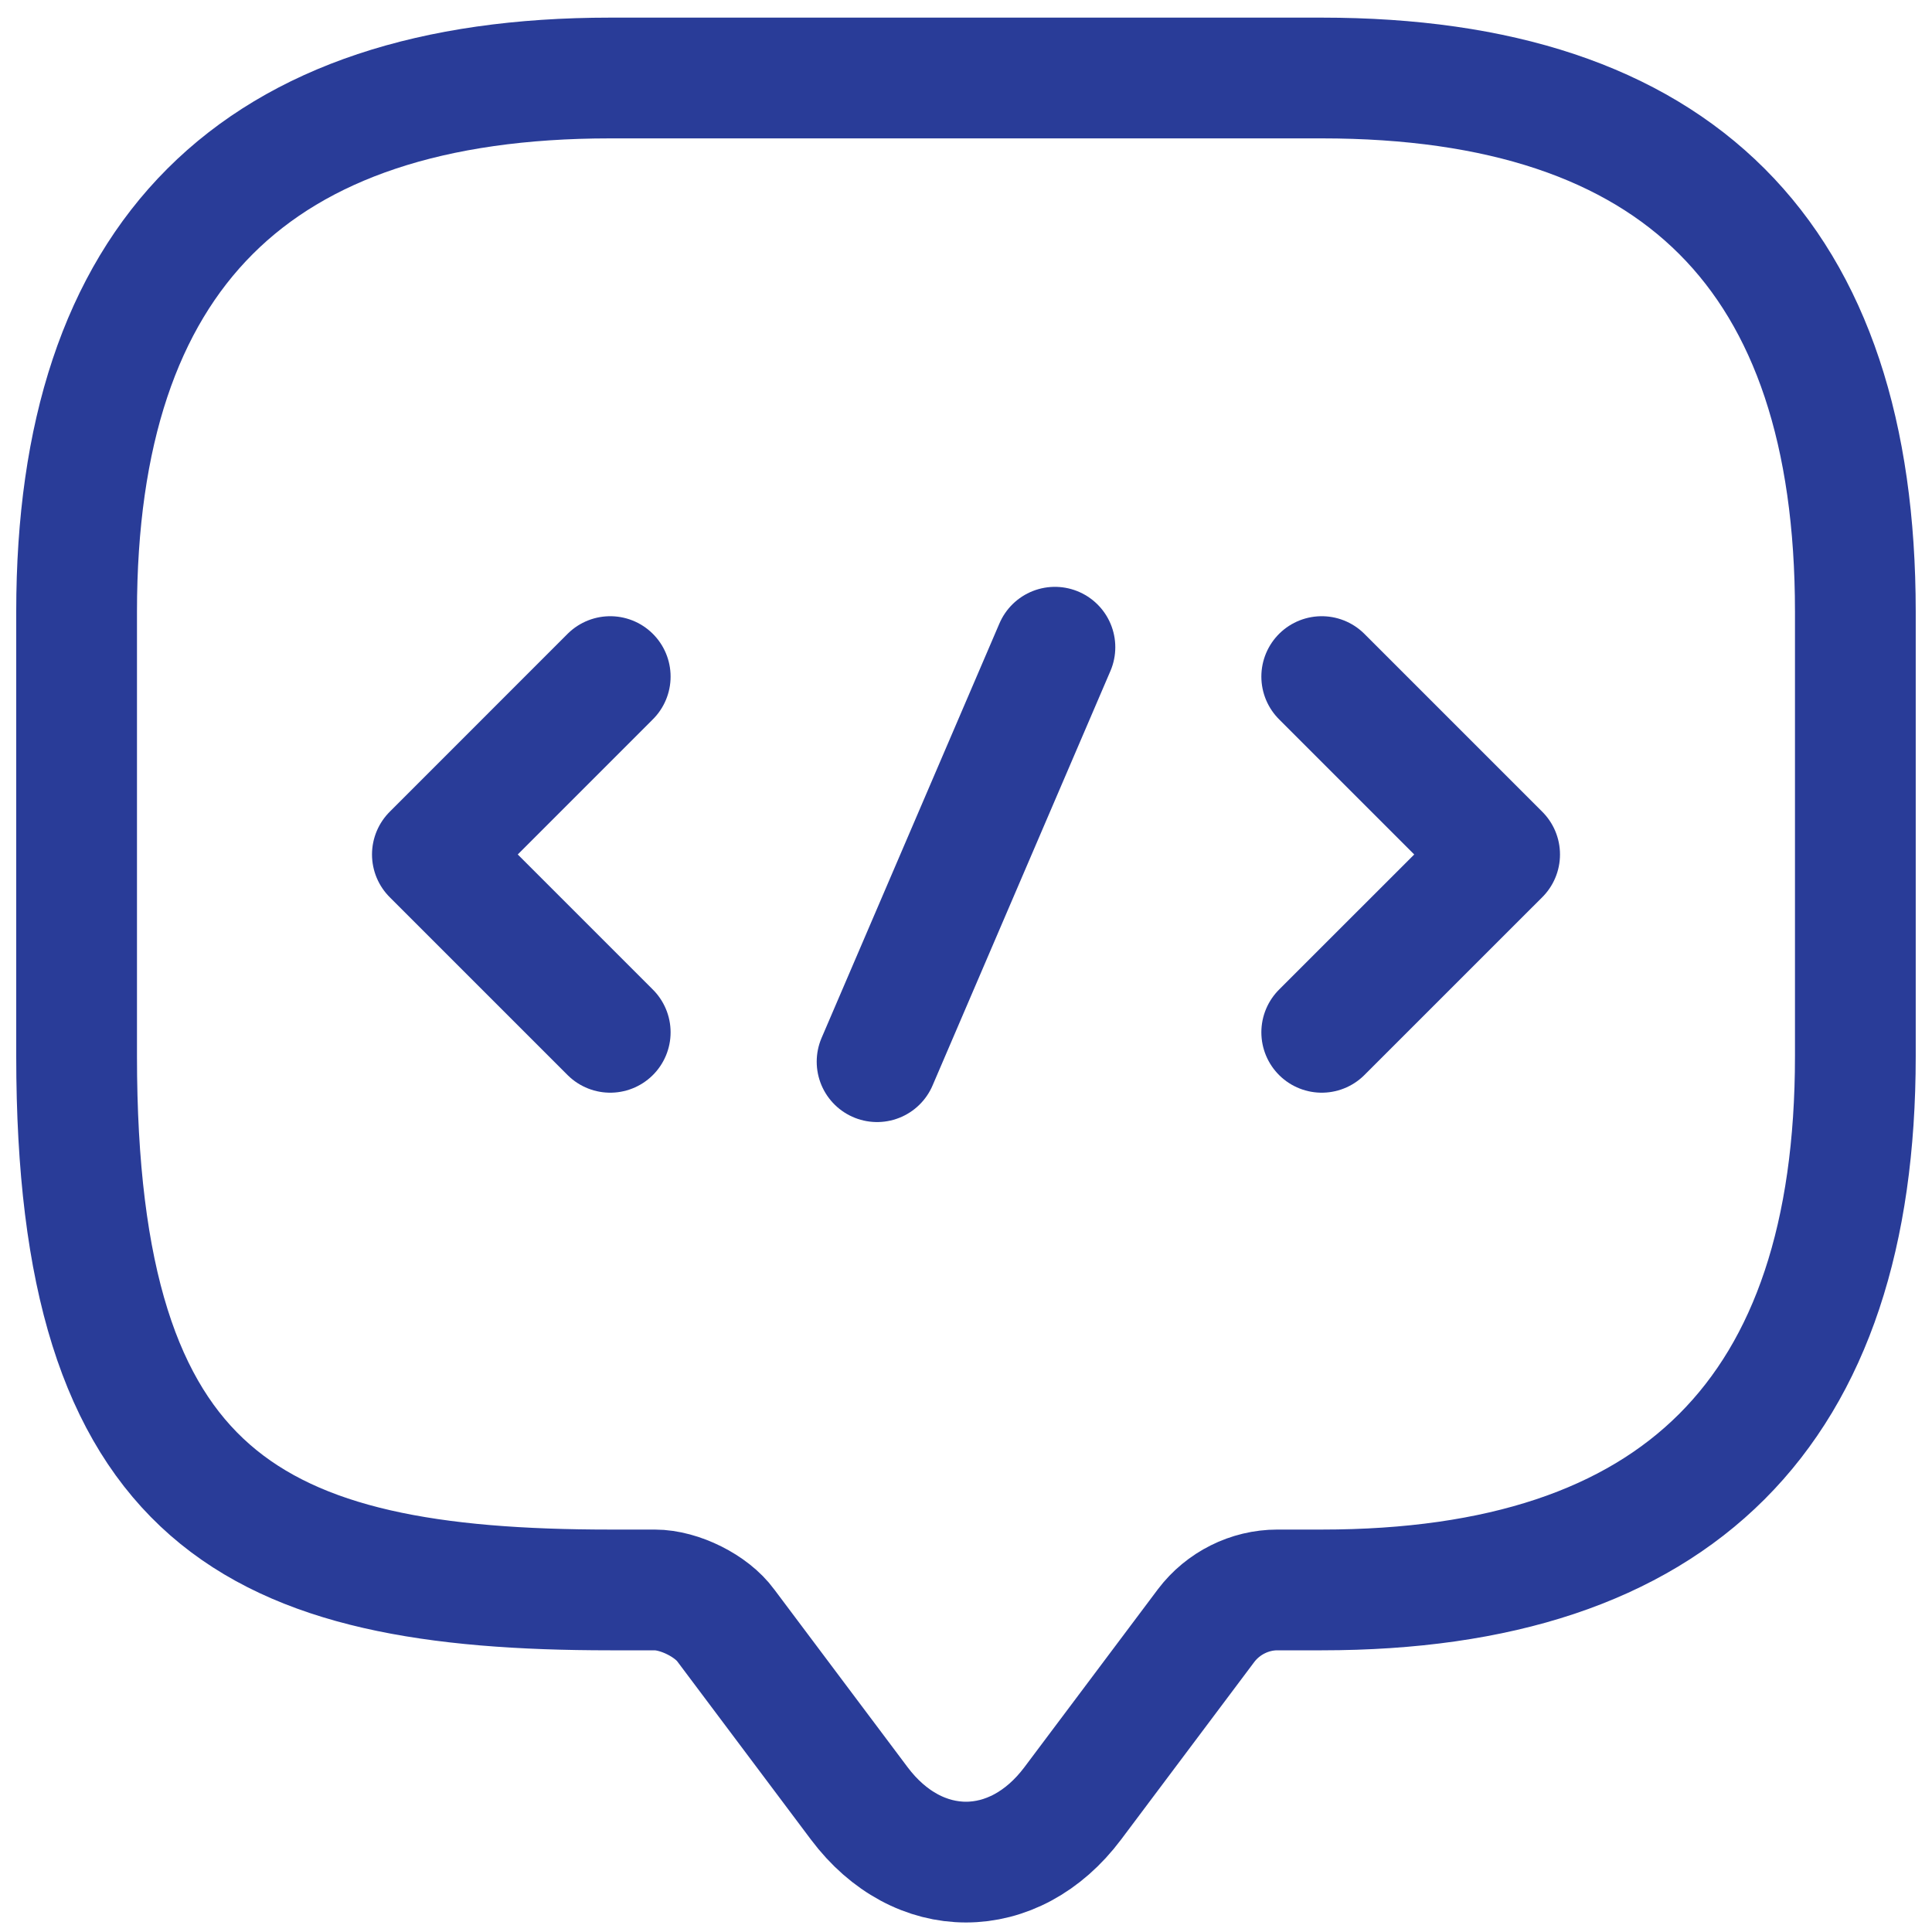 <svg width="40" height="40" viewBox="0 0 40 40" fill="none" xmlns="http://www.w3.org/2000/svg">
<path d="M13.555 32.918H12.634C5.269 32.918 1.586 31.077 1.586 21.87V12.663C1.586 5.298 5.269 1.615 12.634 1.615H27.365C34.731 1.615 38.413 5.298 38.413 12.663V21.87C38.413 29.235 34.731 32.918 27.365 32.918H26.445C25.874 32.918 25.321 33.194 24.972 33.655L22.21 37.337C20.994 38.958 19.006 38.958 17.79 37.337L15.028 33.655C14.734 33.25 14.071 32.918 13.555 32.918Z" stroke="#293c98" stroke-width="2.5" stroke-miterlimit="10" stroke-linecap="round" stroke-linejoin="round"/>
<path d="M12.634 14.008L8.952 17.691L12.634 21.373" stroke="#293c98" stroke-width="2.5" stroke-miterlimit="10" stroke-linecap="round" stroke-linejoin="round"/>
<path d="M27.365 14.008L31.048 17.691L27.365 21.373" stroke="#293c98" stroke-width="2.5" stroke-miterlimit="10" stroke-linecap="round" stroke-linejoin="round"/>
<path d="M21.841 13.4L18.159 21.981" stroke="#293c98" stroke-width="2.5" stroke-miterlimit="10" stroke-linecap="round" stroke-linejoin="round"/>
</svg>
